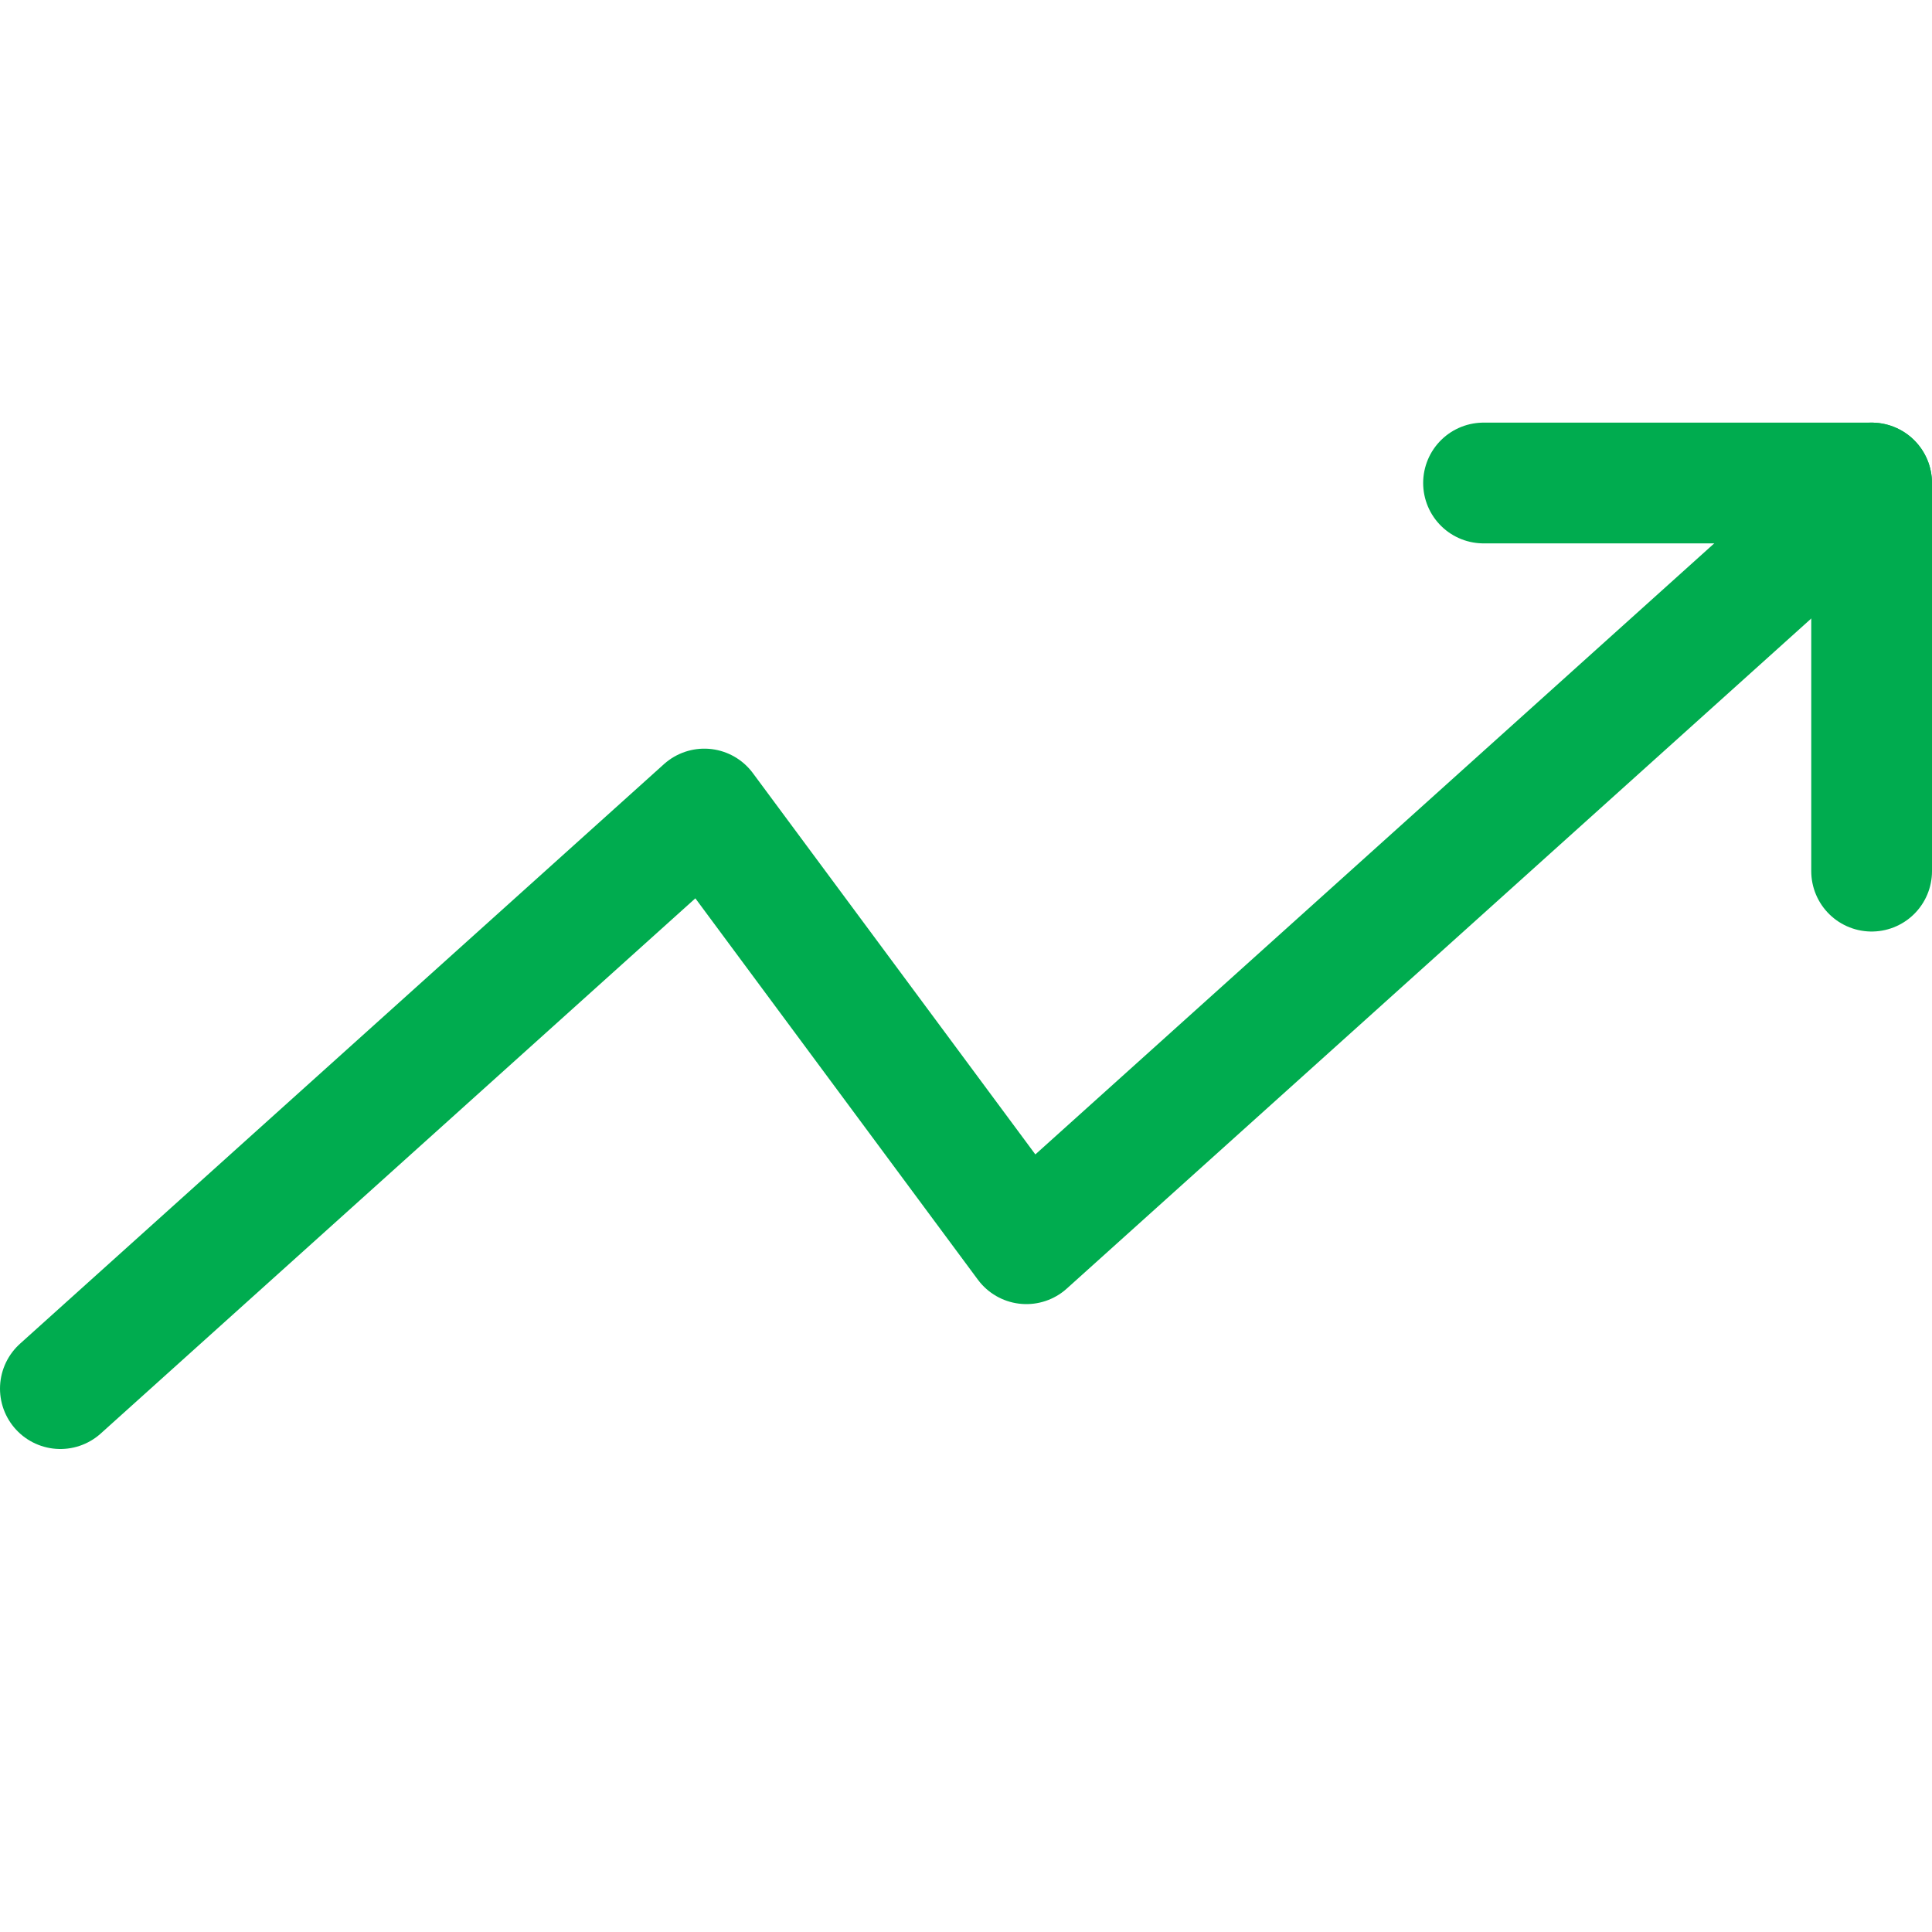 <svg width="32" height="32" viewBox="0 0 32 32" fill="none" xmlns="http://www.w3.org/2000/svg">
<path d="M30.999 8L17 20.6L11.666 13.4L1 23" stroke="#00AC4F" stroke-width="2" stroke-linecap="round" stroke-linejoin="round"/>
<path d="M24.572 8H31V14.429" stroke="#00AC4F" stroke-width="2" stroke-linecap="round" stroke-linejoin="round"/>
</svg>
